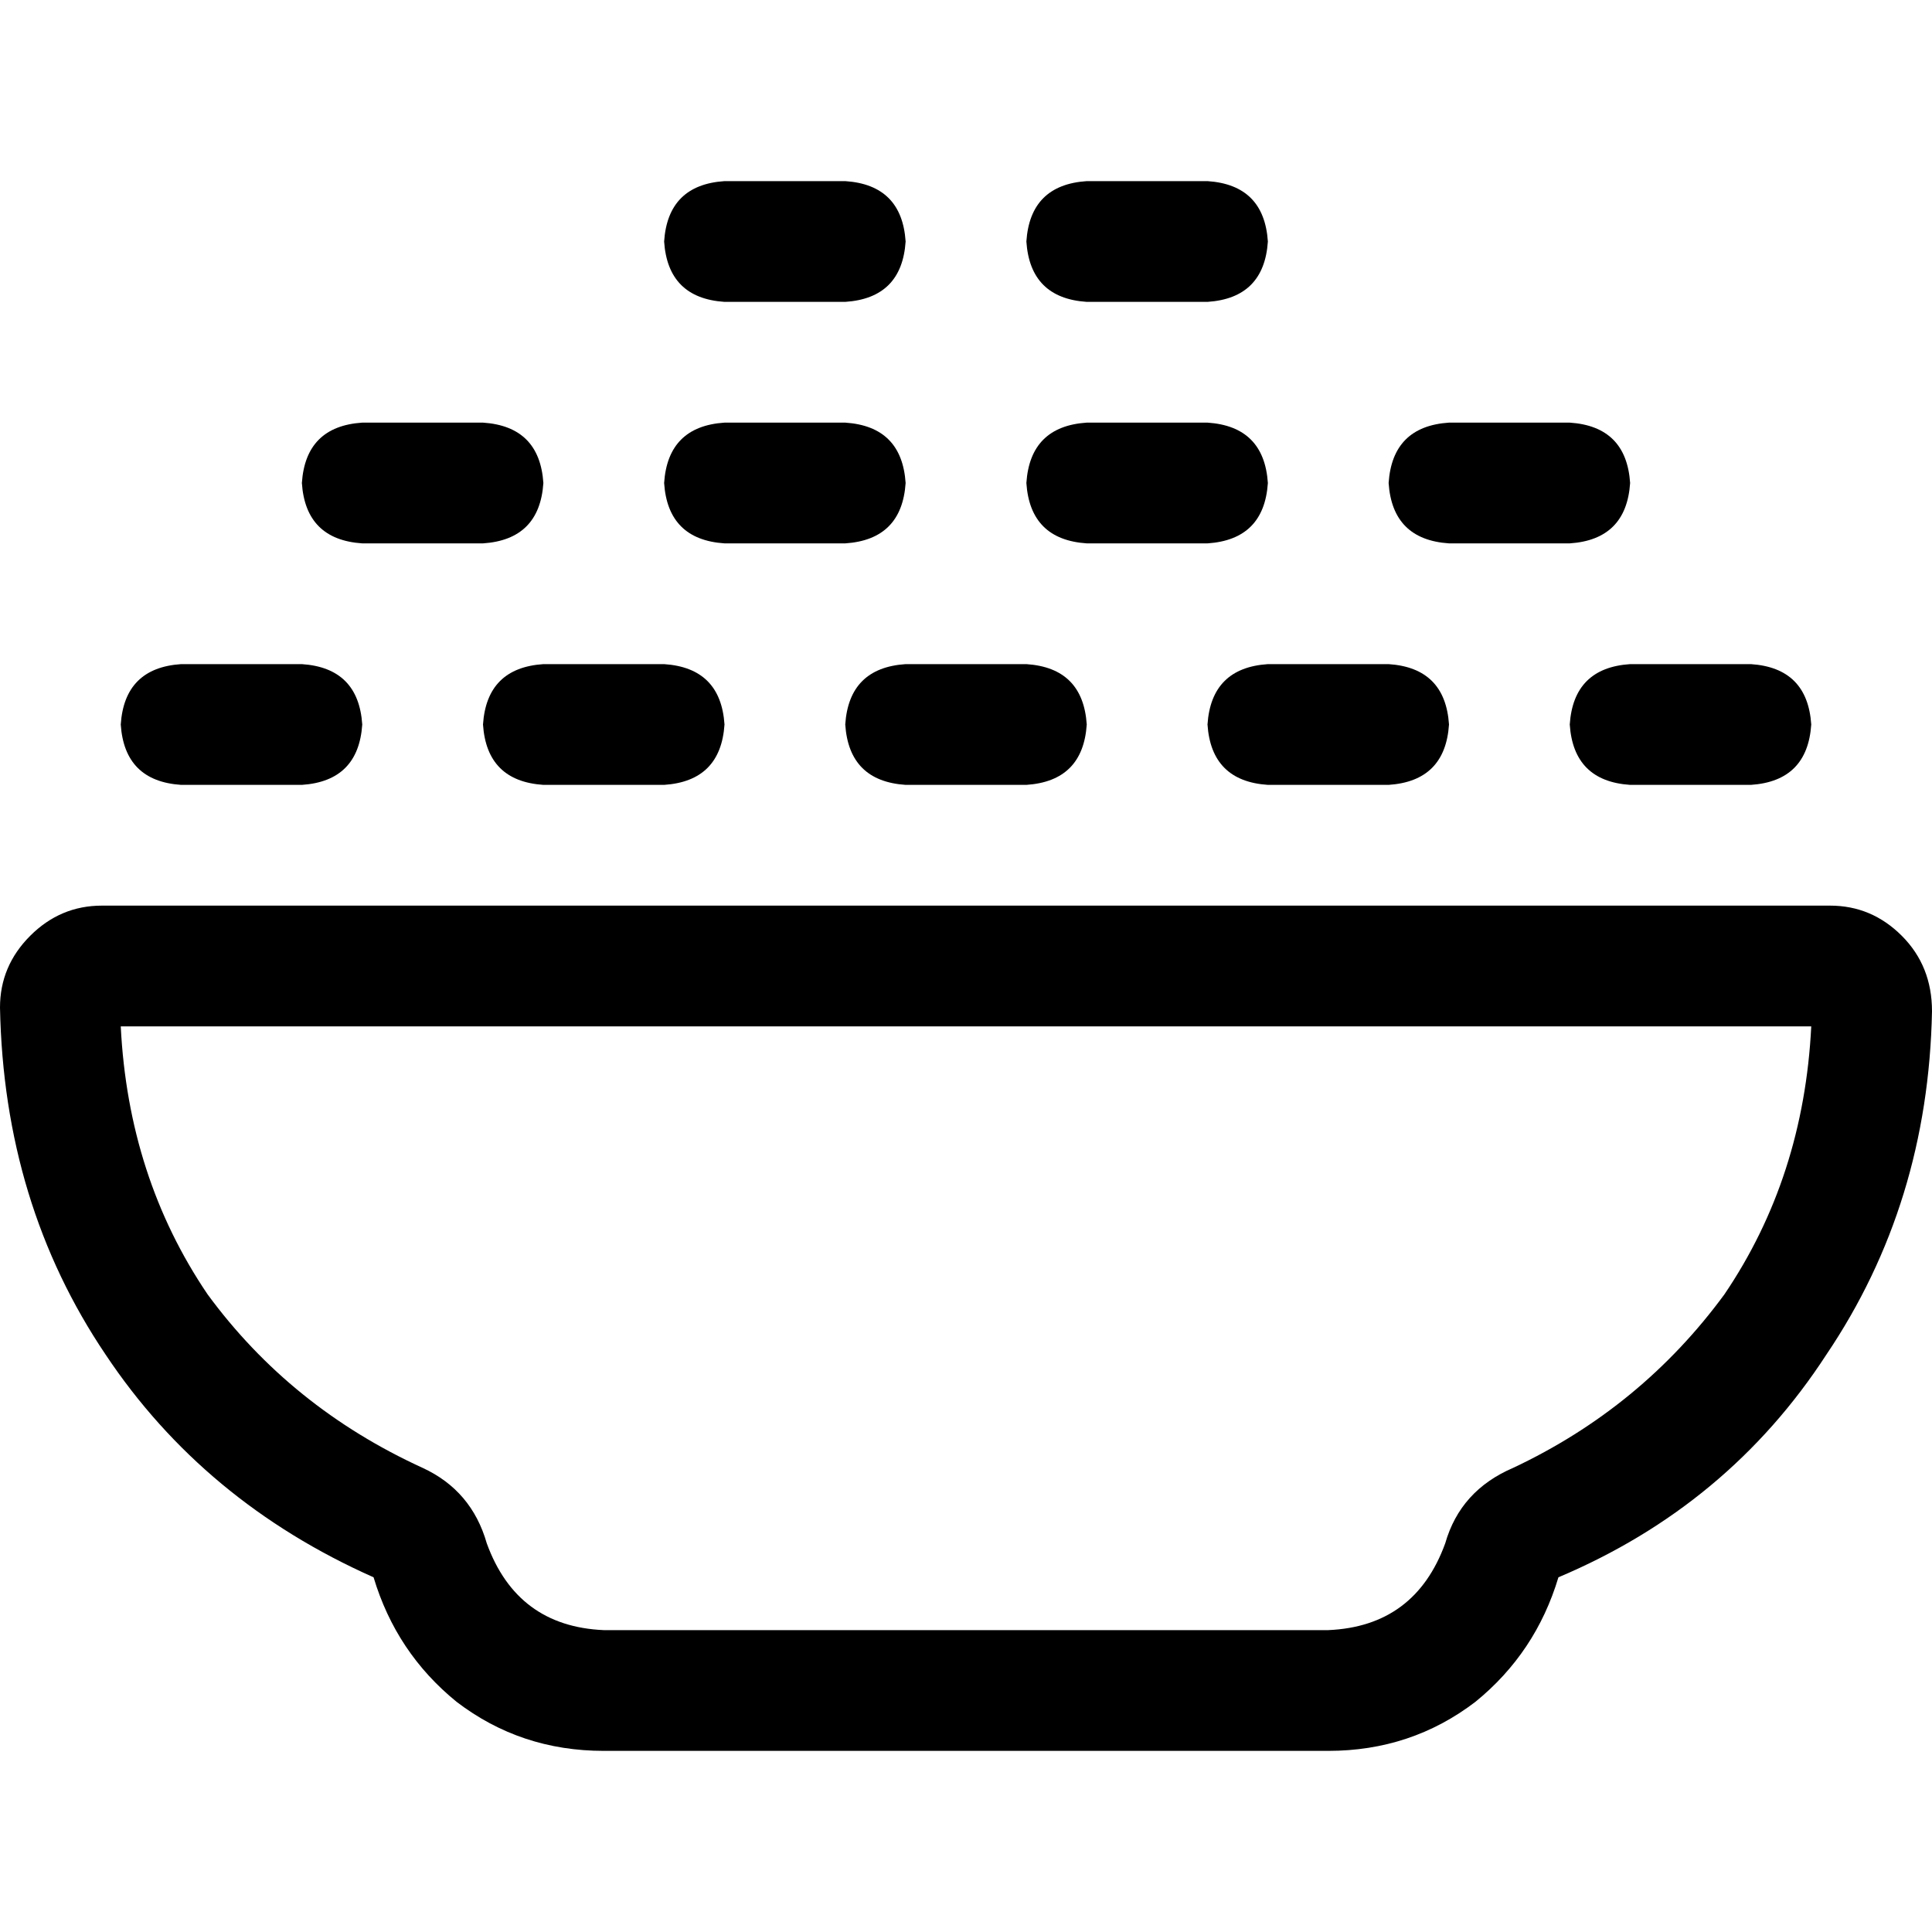 <svg xmlns="http://www.w3.org/2000/svg" viewBox="0 0 512 512">
  <path d="M 176 64 Q 177 79 192 80 L 224 80 L 224 80 Q 239 79 240 64 Q 239 49 224 48 L 192 48 L 192 48 Q 177 49 176 64 L 176 64 Z M 192 112 Q 177 113 176 128 Q 177 143 192 144 L 224 144 L 224 144 Q 239 143 240 128 Q 239 113 224 112 L 192 112 L 192 112 Z M 48 176 Q 33 177 32 192 Q 33 207 48 208 L 80 208 L 80 208 Q 95 207 96 192 Q 95 177 80 176 L 48 176 L 48 176 Z M 129 409 Q 125 395 112 389 Q 77 373 55 343 Q 34 312 32 272 L 480 272 L 480 272 Q 478 312 457 343 Q 435 373 401 389 Q 387 395 383 409 Q 375 431 352 432 L 160 432 L 160 432 Q 137 431 129 409 L 129 409 Z M 27 240 Q 16 240 8 248 L 8 248 L 8 248 Q 0 256 0 267 Q 1 319 28 359 Q 54 398 99 418 Q 105 438 121 451 Q 138 464 160 464 L 352 464 L 352 464 Q 374 464 391 451 Q 407 438 413 418 Q 458 399 484 359 Q 511 319 512 268 Q 512 256 504 248 Q 496 240 485 240 L 27 240 L 27 240 Z M 224 192 Q 225 207 240 208 L 272 208 L 272 208 Q 287 207 288 192 Q 287 177 272 176 L 240 176 L 240 176 Q 225 177 224 192 L 224 192 Z M 128 192 Q 129 207 144 208 L 176 208 L 176 208 Q 191 207 192 192 Q 191 177 176 176 L 144 176 L 144 176 Q 129 177 128 192 L 128 192 Z M 96 112 Q 81 113 80 128 Q 81 143 96 144 L 128 144 L 128 144 Q 143 143 144 128 Q 143 113 128 112 L 96 112 L 96 112 Z M 320 192 Q 321 207 336 208 L 368 208 L 368 208 Q 383 207 384 192 Q 383 177 368 176 L 336 176 L 336 176 Q 321 177 320 192 L 320 192 Z M 288 112 Q 273 113 272 128 Q 273 143 288 144 L 320 144 L 320 144 Q 335 143 336 128 Q 335 113 320 112 L 288 112 L 288 112 Z M 416 192 Q 417 207 432 208 L 464 208 L 464 208 Q 479 207 480 192 Q 479 177 464 176 L 432 176 L 432 176 Q 417 177 416 192 L 416 192 Z M 384 112 Q 369 113 368 128 Q 369 143 384 144 L 416 144 L 416 144 Q 431 143 432 128 Q 431 113 416 112 L 384 112 L 384 112 Z M 288 48 Q 273 49 272 64 Q 273 79 288 80 L 320 80 L 320 80 Q 335 79 336 64 Q 335 49 320 48 L 288 48 L 288 48 Z" />
</svg>